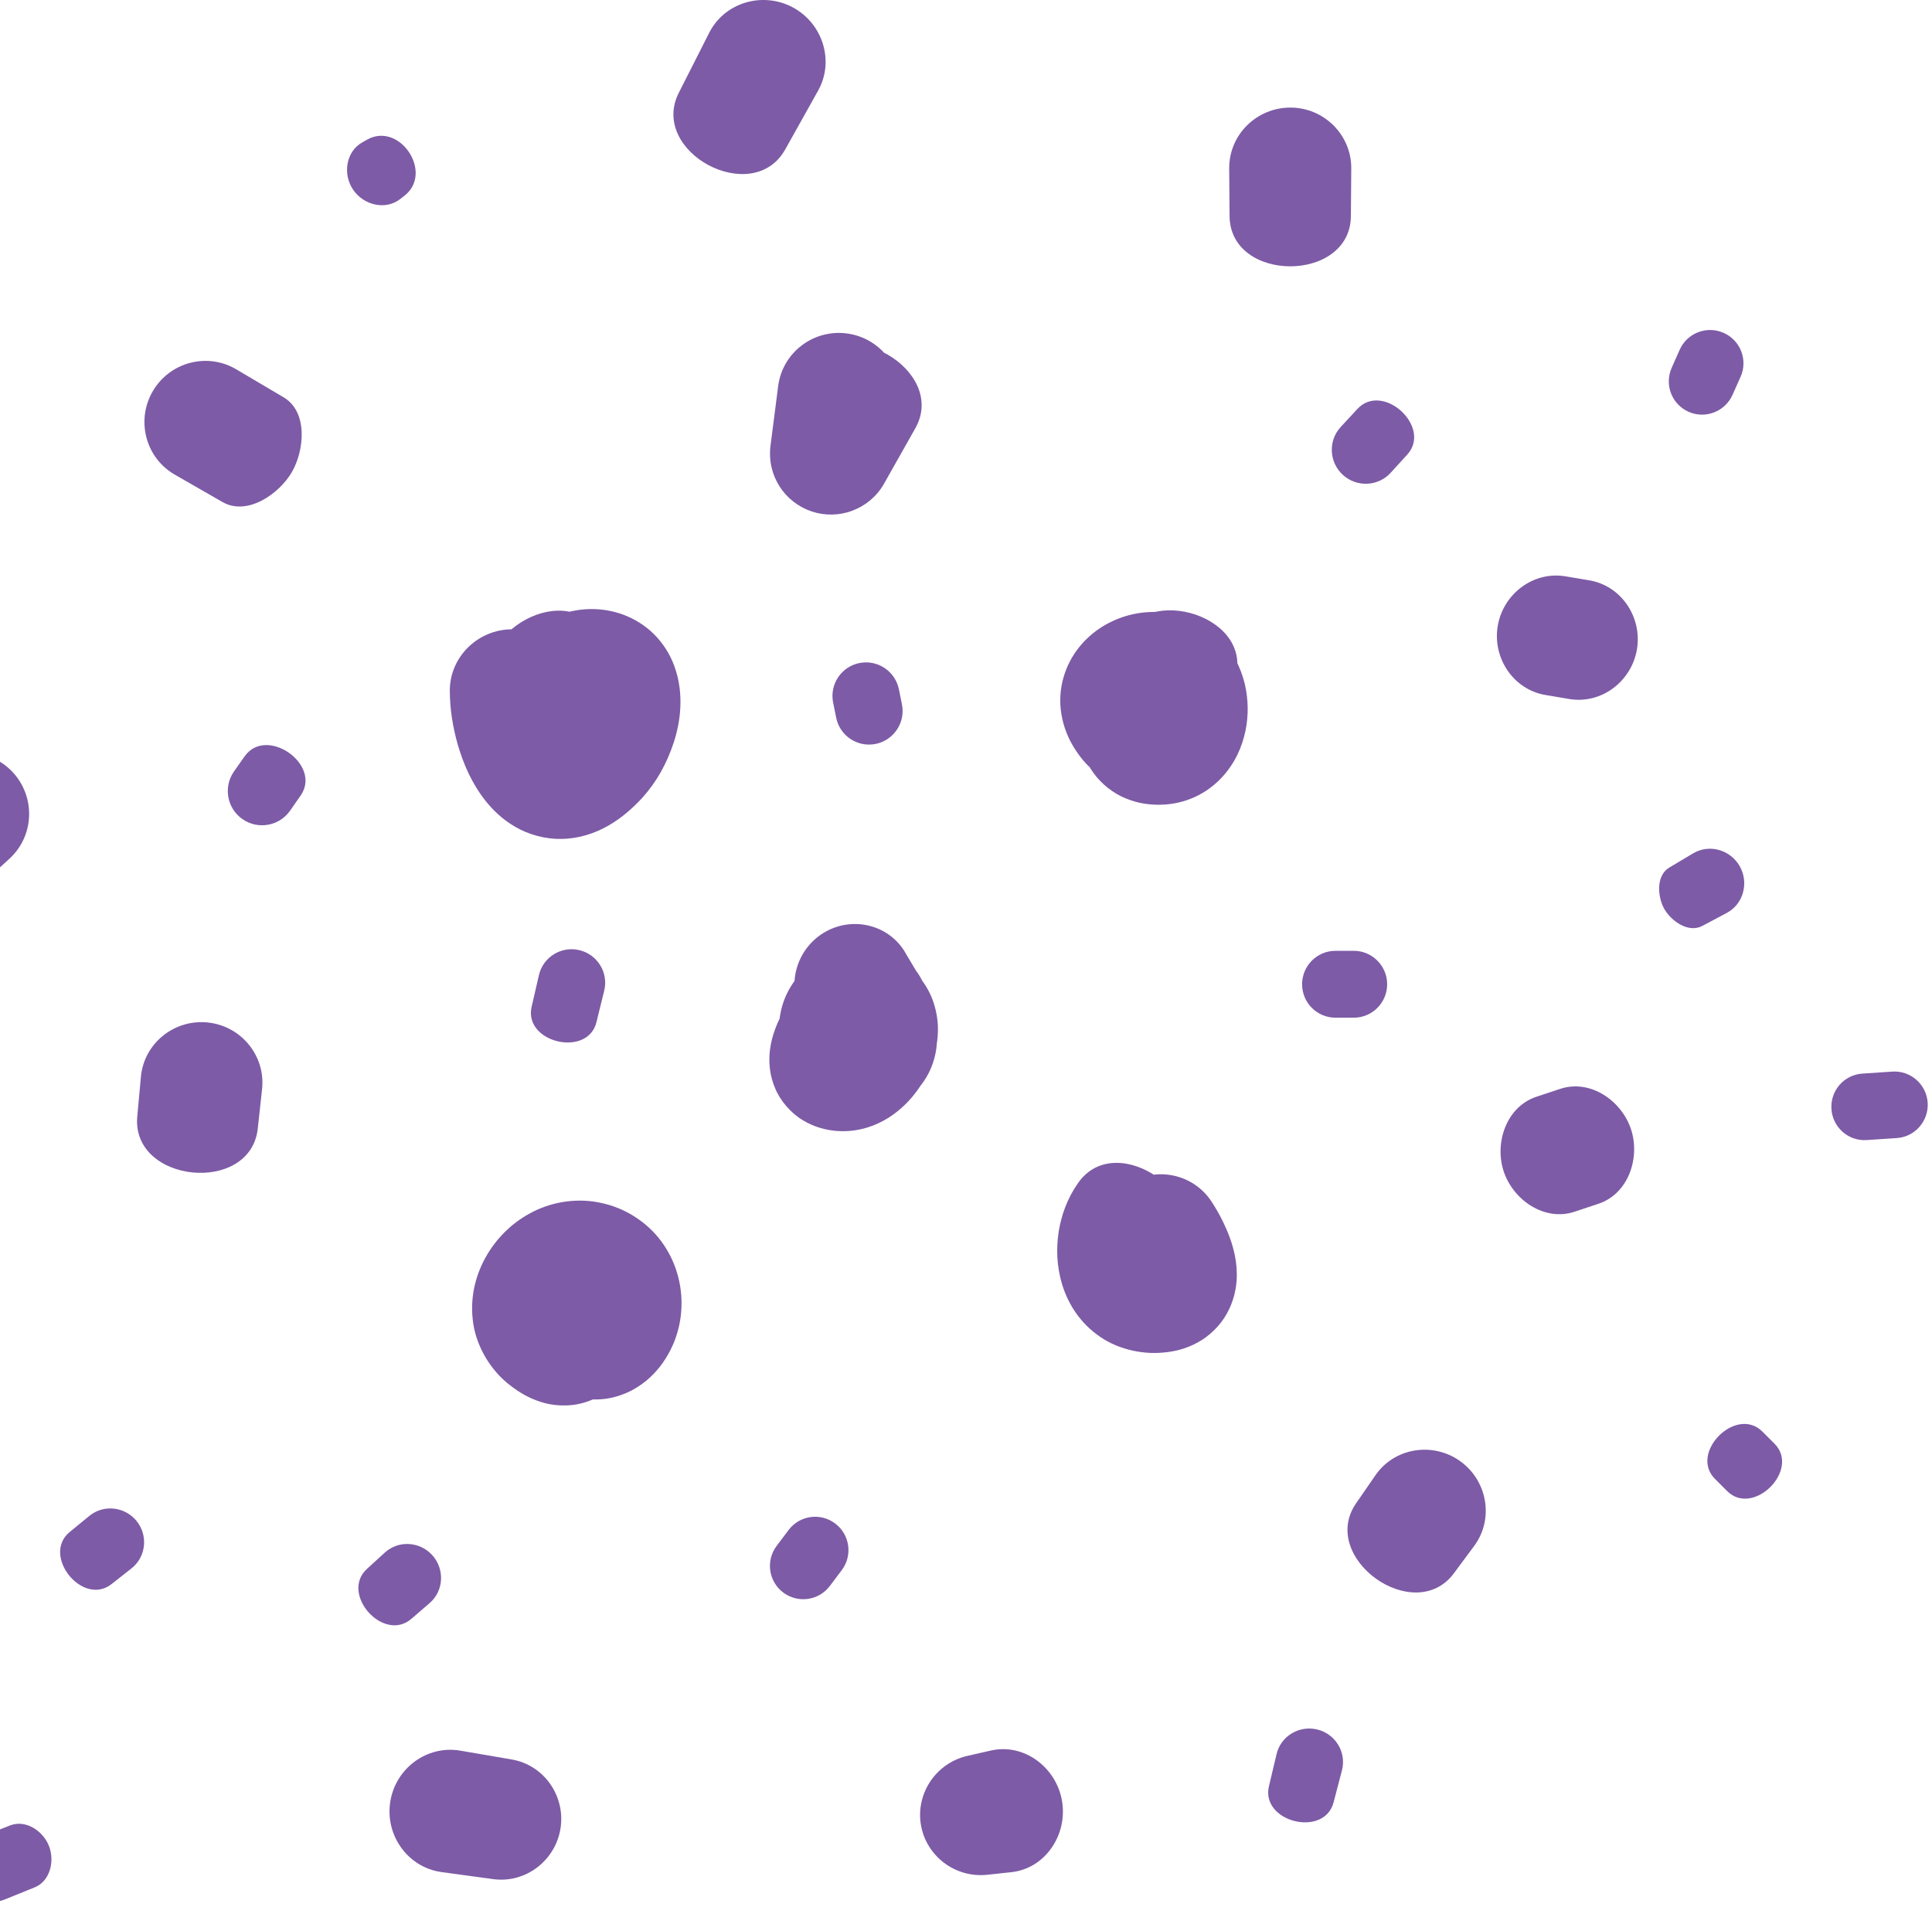 <svg xmlns="http://www.w3.org/2000/svg" width="231" height="228" viewBox="0 0 231 228" fill="none"><path d="M53.782 82.626C53.791 84.794 54.128 86.945 54.765 89.157C55.429 91.352 56.34 93.591 58.075 95.795C58.951 96.884 60.075 97.99 61.606 98.875C63.12 99.76 65.111 100.362 67.138 100.318C69.164 100.3 71.094 99.663 72.669 98.769C74.262 97.866 75.581 96.715 76.794 95.406C78.537 93.459 79.714 91.326 80.555 88.794C80.962 87.529 81.263 86.166 81.342 84.643C81.413 83.13 81.281 81.431 80.617 79.625C80.104 78.209 79.245 76.873 78.174 75.82C77.103 74.757 75.828 73.996 74.563 73.518C71.987 72.572 69.474 72.678 67.209 73.394C65.43 74.005 64.607 74.696 63.801 75.324C63.031 75.961 62.394 76.607 61.792 77.298C60.606 78.678 59.553 80.192 58.659 81.935C58.207 82.811 57.8 83.741 57.482 84.838C57.172 85.945 56.898 87.21 57.03 88.954C57.11 89.812 57.322 90.803 57.782 91.839C58.243 92.874 58.987 93.936 59.934 94.76C60.872 95.583 61.969 96.158 62.978 96.485C63.995 96.822 64.943 96.946 65.801 96.963C67.385 97.007 69.271 96.786 71.191 95.733C73.112 94.715 74.669 92.733 75.28 90.963C75.935 89.166 75.953 87.67 75.864 86.431C75.758 85.192 75.51 84.165 75.227 83.219C74.66 81.351 73.917 79.802 73.245 78.501C72.572 77.209 71.944 76.191 71.617 75.651C67.386 68.898 55.163 76.519 59.367 83.289C59.57 83.617 60.004 84.334 60.42 85.148C60.845 85.953 61.243 86.891 61.376 87.387C61.412 87.511 61.438 87.6 61.438 87.635C61.447 87.653 61.438 87.644 61.447 87.653C61.438 87.644 61.438 87.617 61.429 87.573C61.429 87.405 61.367 86.874 61.712 85.9C62.013 84.944 63.04 83.626 64.155 83.059C65.261 82.457 66.049 82.475 66.208 82.475C66.483 82.484 66.926 82.519 67.527 82.714C68.112 82.909 68.855 83.28 69.519 83.865C70.183 84.44 70.713 85.201 71.023 85.891C71.332 86.591 71.448 87.201 71.492 87.653C71.554 88.555 71.421 88.865 71.412 88.927C71.421 88.918 71.43 88.892 71.448 88.856C71.474 88.794 71.519 88.688 71.581 88.564C71.838 88.069 72.369 87.307 72.758 86.874C72.856 86.768 72.935 86.679 72.997 86.617C73.023 86.591 73.05 86.573 73.059 86.555C73.068 86.555 73.076 86.546 73.076 86.546C73.076 86.546 73.076 86.546 73.068 86.555C72.997 86.573 72.855 86.838 71.642 87.272C71.111 87.431 70.43 87.529 69.43 87.175C68.943 86.989 68.394 86.67 67.925 86.21C67.456 85.75 67.093 85.166 66.916 84.661C66.73 84.148 66.758 83.891 66.749 83.882C66.749 83.882 66.749 83.882 66.749 83.9C66.74 83.918 66.739 83.953 66.731 83.989C66.713 84.059 66.687 84.174 66.642 84.298C66.51 84.794 66.032 85.52 66.014 85.484C65.802 85.714 65.633 85.865 65.536 85.936C65.492 85.98 65.465 85.998 65.457 86.007C65.457 85.998 65.448 86.007 65.457 85.998C65.457 85.998 65.473 85.989 65.491 85.98C65.606 85.9 66.164 85.652 66.925 85.644C67.686 85.617 68.501 85.883 68.943 86.148C69.403 86.414 69.554 86.617 69.563 86.626C69.554 86.617 69.536 86.582 69.492 86.511C69.448 86.431 69.385 86.316 69.315 86.174C69.182 85.882 69.031 85.484 68.908 85.042C68.642 84.174 68.519 83.121 68.527 82.626C68.642 78.554 65.306 75.253 61.234 75.253C57.154 75.253 53.756 78.554 53.782 82.626Z" fill="#7D5BA6"></path><path d="M130.32 79.422C130.151 79.926 129.842 80.802 129.55 81.882C129.259 82.971 128.966 84.254 128.896 85.918C128.868 86.75 128.904 87.697 129.143 88.803C129.382 89.901 129.842 91.202 130.771 92.467C131.683 93.733 133.099 94.866 134.585 95.468C136.082 96.096 137.542 96.264 138.816 96.229C140.189 96.202 141.595 95.884 142.853 95.308C144.109 94.742 145.179 93.928 146.021 93.043C147.711 91.246 148.516 89.263 148.916 87.396C149.296 85.511 149.269 83.661 148.827 81.758C148.357 79.882 147.445 77.846 145.561 76.094C143.463 74.165 140.79 73.253 138.401 73.182C135.994 73.111 133.771 73.722 131.789 74.944C129.842 76.165 127.984 78.147 127.161 80.997C126.753 82.395 126.655 83.962 126.912 85.44C127.161 86.936 127.727 88.317 128.471 89.494C129.275 90.741 130.312 92.105 132.302 93.211C133.284 93.751 134.523 94.149 135.799 94.229C137.064 94.317 138.32 94.087 139.321 93.707C141.356 92.919 142.463 91.795 143.269 90.883C144.065 89.945 144.586 89.086 145.03 88.263C145.906 86.635 146.463 85.113 146.897 83.794C147.33 82.493 147.623 81.413 147.747 80.918C149.764 73.209 135.835 69.536 133.798 77.245C133.701 77.599 133.488 78.369 133.205 79.218C132.922 80.059 132.54 80.989 132.311 81.395C132.257 81.502 132.214 81.564 132.206 81.573C132.206 81.573 132.206 81.573 132.214 81.555C132.232 81.537 132.257 81.502 132.302 81.449C132.489 81.263 132.931 80.679 134.285 80.139C134.94 79.891 135.842 79.714 136.762 79.785C137.674 79.838 138.55 80.13 139.171 80.466C140.427 81.183 140.71 81.785 140.755 81.803C140.895 82.024 141.109 82.466 141.207 83.068C141.313 83.652 141.277 84.369 141.092 84.989C140.72 86.272 139.976 86.945 139.472 87.263C138.932 87.582 138.488 87.706 137.861 87.697C137.259 87.697 136.375 87.405 135.746 86.812C134.94 86.06 134.763 85.449 134.683 85.157C134.613 84.829 134.613 84.714 134.657 84.44C134.719 84.183 134.834 83.697 135.471 82.997C135.79 82.661 136.258 82.298 136.807 82.05C137.355 81.794 137.976 81.661 138.463 81.652C138.754 81.652 139.409 81.679 140.25 82.024C141.082 82.36 142.002 83.077 142.542 83.838C143.1 84.599 143.312 85.29 143.41 85.714C143.497 86.148 143.49 86.352 143.49 86.422C143.49 86.449 143.49 86.449 143.49 86.422C143.499 86.396 143.497 86.343 143.516 86.272C143.542 86.139 143.586 85.936 143.648 85.706C143.773 85.254 143.95 84.741 144.126 84.254C145.472 80.448 143.446 76.271 139.63 74.935C135.825 73.607 131.638 75.607 130.32 79.422Z" fill="#7D5BA6"></path><path d="M61.906 151.385C61.853 151.667 61.694 152.358 61.526 153.226C61.366 154.102 61.189 155.173 61.154 156.5C61.145 157.818 61.234 159.465 62.066 161.421C62.482 162.386 63.109 163.403 63.968 164.298C64.818 165.191 65.88 165.943 66.986 166.439C68.845 167.325 71.305 167.625 73.403 167.076C75.518 166.545 77.102 165.395 78.191 164.253C79.297 163.084 79.996 161.881 80.519 160.677C81.023 159.457 81.341 158.217 81.448 156.846C81.669 154.066 80.97 151.208 79.341 148.827C77.739 146.455 75.155 144.641 72.27 143.941C69.234 143.162 66.145 143.684 63.773 144.879C61.375 146.083 59.534 147.879 58.242 150.039C56.968 152.207 56.188 154.863 56.525 157.818C56.826 160.766 58.552 163.837 61.074 165.722C62.048 166.466 63.154 167.165 64.623 167.633C66.066 168.112 67.977 168.271 69.792 167.74C71.606 167.227 73.066 166.12 73.969 165.067C74.898 163.996 75.403 162.988 75.766 162.085C76.465 160.271 76.642 158.774 76.73 157.367C76.792 155.96 76.731 154.72 76.456 153.332C75.695 149.446 71.916 146.933 68.04 147.72C64.154 148.508 61.623 152.296 62.402 156.181C62.402 156.155 62.392 156.136 62.392 156.128C62.392 156.119 62.392 156.119 62.392 156.128C62.392 156.136 62.402 156.181 62.402 156.234C62.411 156.34 62.411 156.5 62.402 156.642C62.393 156.783 62.375 156.916 62.367 156.961C62.367 156.978 62.358 156.978 62.358 156.978C62.358 156.978 62.358 156.978 62.367 156.961C62.375 156.933 62.392 156.872 62.428 156.765C62.516 156.562 62.676 156.172 63.181 155.588C63.658 155.022 64.606 154.261 65.836 153.925C67.057 153.562 68.296 153.704 68.96 153.934C69.305 154.04 69.544 154.163 69.685 154.244C69.836 154.323 69.889 154.367 69.889 154.367C70.181 154.518 70.792 155.428 70.827 156.146C70.898 156.872 70.721 157.235 70.633 157.394C70.526 157.562 70.465 157.65 70.181 157.809C69.916 157.96 69.27 158.092 68.748 157.943C68.349 157.871 67.721 157.473 67.402 156.987C67.066 156.5 66.995 156.004 67.022 155.739C67.048 155.375 67.101 155.235 67.172 155.039C67.26 154.854 67.367 154.624 67.729 154.234C68.075 153.863 68.783 153.287 69.907 153.004C71.013 152.694 72.359 152.915 73.022 153.251C73.492 153.464 74.04 153.827 74.465 154.287C74.899 154.739 75.208 155.252 75.385 155.65C75.562 156.066 75.624 156.368 75.651 156.553C75.668 156.642 75.668 156.704 75.668 156.738C75.677 156.783 75.678 156.774 75.678 156.783C75.678 156.748 75.704 156.402 75.801 155.943C75.89 155.473 76.022 154.916 76.173 154.181C76.96 150.243 74.341 146.41 70.403 145.64C66.455 144.871 62.614 147.437 61.906 151.385Z" fill="#7D5BA6"></path><path d="M128.915 141.445C127.597 143.322 126.907 145.295 126.58 147.287C126.278 149.278 126.34 151.34 126.959 153.474C127.571 155.57 128.845 157.862 131.111 159.554C133.341 161.27 136.396 162.005 139.104 161.74C140.36 161.633 141.766 161.323 143.182 160.545C144.598 159.792 145.918 158.491 146.688 157.084C147.475 155.677 147.768 154.288 147.857 153.136C147.927 151.986 147.821 151.031 147.661 150.198C147.325 148.544 146.803 147.313 146.307 146.26C145.803 145.198 145.299 144.366 144.855 143.684C142.661 140.34 138.165 139.419 134.819 141.613C131.473 143.809 130.544 148.295 132.748 151.633C132.846 151.773 133.075 152.163 133.226 152.49C133.305 152.66 133.368 152.818 133.394 152.907C133.413 152.96 133.421 152.996 133.43 153.004C133.421 152.996 133.42 152.996 133.411 152.942C133.394 152.845 133.341 152.596 133.377 152.11C133.411 151.623 133.545 150.836 134.04 149.96C134.509 149.075 135.395 148.234 136.192 147.809C136.997 147.375 137.625 147.287 137.89 147.26C138.058 147.198 139.111 147.33 139.836 147.915C140.599 148.482 140.865 149.127 140.935 149.358C141.005 149.624 140.971 149.588 140.988 149.579C140.979 149.588 140.988 149.579 140.971 149.624C140.952 149.677 140.918 149.773 140.803 149.932C145.423 143.312 133.562 134.852 128.915 141.445Z" fill="#7D5BA6"></path><path d="M98.663 115.23C97.725 116.151 96.787 117.063 95.84 117.983C95.627 118.186 95.53 118.292 95.389 118.46C94.813 119.133 94.38 119.752 93.875 120.585C93.388 121.417 92.885 122.373 92.451 123.736C92.247 124.425 92.052 125.231 91.999 126.275C91.955 127.302 92.044 128.639 92.672 130.125C93.274 131.604 94.548 133.099 95.964 133.941C97.389 134.817 98.778 135.125 99.929 135.232C102.522 135.463 104.726 134.621 106.274 133.639C107.849 132.621 108.957 131.426 109.85 130.152C110.735 128.86 111.399 127.461 111.806 125.833C112.186 124.223 112.382 122.284 111.655 119.992C111.027 118 109.647 116.168 107.947 115.043C106.248 113.902 104.337 113.407 102.496 113.442C100.646 113.478 98.805 114.035 97.186 115.168C95.566 116.283 94.23 118.053 93.601 120.045C92.982 122.01 93.061 123.709 93.371 125.214C93.698 126.719 94.291 128.09 95.247 129.408C96.212 130.692 97.61 132.019 99.734 132.799C100.788 133.179 102 133.382 103.212 133.32C104.433 133.267 105.629 132.958 106.656 132.48C108.045 131.86 109.478 130.745 110.443 129.319C111.425 127.903 111.868 126.328 111.992 125.046C112.214 122.435 111.612 120.753 111.106 119.346C110.558 117.947 109.948 116.841 109.435 115.93C108.921 115.043 108.461 114.31 108.399 114.195C106.558 110.69 102.168 109.477 98.708 111.416C95.256 113.354 93.937 117.771 95.894 121.213C96.301 121.929 96.645 122.461 96.982 123.062C97.309 123.638 97.593 124.213 97.699 124.497C97.725 124.567 97.734 124.612 97.743 124.629C97.743 124.621 97.743 124.638 97.743 124.629C97.734 124.621 97.735 124.603 97.726 124.567C97.708 124.453 97.637 124.142 97.699 123.549C97.752 122.965 97.982 122.044 98.584 121.187C99.159 120.311 100.044 119.665 100.663 119.399C101.159 119.168 101.841 118.974 102.558 118.947C103.284 118.904 104.018 119.036 104.62 119.257C105.859 119.708 106.488 120.381 106.841 120.849C107.196 121.355 107.355 121.727 107.47 122.231C107.567 122.726 107.647 123.398 107.32 124.487C107.037 125.426 106.319 126.408 105.46 126.983C104.603 127.585 103.673 127.86 102.744 127.878C101.815 127.895 100.805 127.648 99.876 127.027C98.947 126.426 98.195 125.382 97.912 124.461C97.558 123.275 97.717 122.647 97.77 122.354C97.85 122.063 97.884 122.018 97.938 121.921C97.999 121.842 98.088 121.691 98.522 121.399C98.938 121.125 99.903 120.673 101.248 120.796C101.707 120.841 102.558 120.983 103.576 121.602C104.593 122.186 105.585 123.355 106.018 124.444C106.478 125.541 106.514 126.426 106.495 126.974C106.461 127.541 106.372 127.824 106.329 127.992C106.222 128.303 106.257 128.16 106.346 128.037C106.38 127.975 106.425 127.903 106.452 127.878C106.461 127.869 106.461 127.86 106.469 127.85C106.469 127.85 106.469 127.85 106.469 127.86C106.461 127.86 106.444 127.886 106.39 127.948C106.24 128.107 106.089 128.267 105.938 128.426C106.886 127.514 107.832 126.602 108.779 125.692C111.674 122.903 111.744 118.292 108.948 115.407C106.159 112.513 101.548 112.433 98.663 115.23Z" fill="#7D5BA6"></path><path d="M96.846 44.019C95.572 46.223 94.297 48.418 93.023 50.622C97.545 52.153 102.068 53.675 106.582 55.206C106.91 52.843 107.236 50.48 107.563 48.108C108.122 44.099 105.281 40.408 101.272 39.877C97.263 39.337 93.554 42.161 93.041 46.17C92.731 48.542 92.43 50.905 92.129 53.277C91.899 55.082 92.323 56.79 93.217 58.18C94.102 59.569 95.484 60.64 97.059 61.163C98.626 61.685 100.369 61.658 101.917 61.065C103.466 60.49 104.829 59.375 105.688 57.861C106.936 55.649 108.192 53.427 109.44 51.215C113.379 44.24 100.856 37.081 96.846 44.019Z" fill="#7D5BA6"></path><path d="M30.82 134.959C30.988 133.383 31.157 131.808 31.334 130.233C31.767 126.232 28.811 122.665 24.811 122.267C20.81 121.869 17.208 124.78 16.846 128.781C16.704 130.365 16.563 131.94 16.413 133.515C15.687 141.481 29.944 142.906 30.82 134.959Z" fill="#7D5BA6"></path><path d="M61.172 210.399C59.127 210.044 57.075 209.7 55.03 209.345C51.03 208.664 47.268 211.479 46.658 215.488C46.038 219.496 48.781 223.32 52.799 223.869C54.853 224.143 56.916 224.426 58.969 224.709C62.872 225.241 66.429 222.462 67.022 218.62C67.615 214.78 65.057 211.062 61.172 210.399Z" fill="#7D5BA6"></path><path d="M118.498 209.328C117.568 209.54 116.629 209.753 115.691 209.965C111.903 210.824 109.486 214.47 110.107 218.206C110.734 221.941 114.195 224.605 118.055 224.188C119.01 224.082 119.975 223.984 120.922 223.878C124.976 223.446 127.657 219.409 126.985 215.391C126.321 211.373 122.471 208.435 118.498 209.328Z" fill="#7D5BA6"></path><path d="M188.272 144.898C189.218 144.588 190.166 144.269 191.113 143.95C194.716 142.755 196.14 138.437 195.007 135.021C193.866 131.604 190.13 129.011 186.529 130.214C185.582 130.524 184.635 130.843 183.697 131.153C180.094 132.357 178.661 136.675 179.794 140.091C180.935 143.508 184.67 146.101 188.272 144.898Z" fill="#7D5BA6"></path><path d="M164.457 176.413C163.685 177.529 162.917 178.644 162.146 179.759C157.624 186.299 169.121 194.512 173.847 188.123C174.653 187.034 175.458 185.936 176.273 184.847C178.652 181.626 177.838 177.051 174.581 174.723C171.315 172.395 166.731 173.112 164.457 176.413Z" fill="#7D5BA6"></path><path d="M190.006 69.394C189.059 69.235 188.111 69.076 187.165 68.916C183.296 68.279 179.713 71.049 179.076 74.864C178.438 78.678 180.934 82.466 184.801 83.112C185.749 83.272 186.687 83.431 187.635 83.59C191.502 84.236 195.086 81.457 195.723 77.643C196.36 73.828 193.873 70.04 190.006 69.394Z" fill="#7D5BA6"></path><path d="M146.969 20.159C146.986 22.053 147.005 23.947 147.014 25.841C147.075 33.851 161.457 33.851 161.519 25.841C161.536 23.947 161.555 22.053 161.564 20.159C161.6 16.132 158.298 12.857 154.271 12.866C150.235 12.866 146.933 16.132 146.969 20.159Z" fill="#7D5BA6"></path><path d="M84.802 3.91C83.59 6.299 82.378 8.698 81.165 11.087C77.563 18.185 89.988 24.823 93.882 17.876C95.192 15.53 96.503 13.194 97.812 10.848C99.804 7.299 98.37 2.795 94.777 0.874C91.184 -1.038 86.643 0.281 84.802 3.91Z" fill="#7D5BA6"></path><path d="M20.894 56.755C22.797 57.844 24.691 58.941 26.594 60.03C29.586 61.747 33.391 59.039 34.887 56.472C36.383 53.914 36.869 49.259 33.904 47.507C32.01 46.391 30.125 45.276 28.24 44.161C24.77 42.108 20.301 43.303 18.266 46.781C16.239 50.259 17.398 54.746 20.894 56.755Z" fill="#7D5BA6"></path><path d="M-8.788 91.945C-10.833 93.848 -12.877 95.751 -14.912 97.654C-20.789 103.132 -10.983 113.761 -5.053 108.345C-3 106.46 -0.938 104.575 1.125 102.69C4.107 99.964 4.275 95.326 1.54 92.361C-1.203 89.396 -5.841 89.193 -8.788 91.945Z" fill="#7D5BA6"></path><path d="M10.686 181.272C9.908 181.918 9.12 182.556 8.342 183.193C4.925 185.981 9.855 192.15 13.333 189.433C14.13 188.804 14.926 188.185 15.714 187.556C17.466 186.185 17.732 183.636 16.343 181.901C14.953 180.166 12.412 179.865 10.686 181.272Z" fill="#7D5BA6"></path><path d="M94.28 182.972C93.802 183.608 93.334 184.237 92.856 184.866C91.537 186.626 91.89 189.122 93.652 190.441C95.413 191.76 97.909 191.406 99.227 189.645C99.705 189.016 100.175 188.387 100.652 187.751C101.971 185.989 101.608 183.493 99.847 182.175C98.094 180.856 95.599 181.21 94.28 182.972Z" fill="#7D5BA6"></path><path d="M205.057 176.856C205.534 177.343 206.012 177.821 206.499 178.299C209.624 181.432 215.296 175.767 212.164 172.635C211.686 172.157 211.199 171.67 210.721 171.192C207.589 168.058 201.924 173.732 205.057 176.856Z" fill="#7D5BA6"></path><path d="M159.686 121.699C160.403 121.699 161.13 121.699 161.855 121.699C164.059 121.699 165.856 119.912 165.856 117.699C165.856 115.496 164.059 113.699 161.855 113.699C161.13 113.699 160.403 113.699 159.686 113.699C157.473 113.699 155.686 115.496 155.686 117.699C155.686 119.912 157.473 121.699 159.686 121.699Z" fill="#7D5BA6"></path><path d="M202.444 102.043C201.497 102.61 200.55 103.176 199.602 103.734C197.965 104.707 198.187 107.256 198.984 108.681C199.789 110.106 201.851 111.619 203.533 110.726C204.507 110.203 205.489 109.69 206.462 109.168C208.453 108.115 209.126 105.566 208.019 103.601C206.913 101.627 204.392 100.884 202.444 102.043Z" fill="#7D5BA6"></path><path d="M166.279 56.534C166.942 55.809 167.597 55.083 168.261 54.357C171.261 51.056 165.333 45.622 162.297 48.905C161.632 49.622 160.968 50.339 160.305 51.056C158.783 52.702 158.906 55.269 160.552 56.782C162.208 58.295 164.774 58.189 166.279 56.534Z" fill="#7D5BA6"></path><path d="M47.855 23.797C48.032 23.655 48.2 23.523 48.377 23.39C51.864 20.637 47.784 14.531 43.907 16.69C43.721 16.796 43.527 16.903 43.341 17.009C41.376 18.098 40.952 20.779 42.199 22.655C43.447 24.532 46.084 25.187 47.855 23.797Z" fill="#7D5BA6"></path><path d="M64.44 116.595C64.148 117.86 63.856 119.125 63.564 120.39C62.572 124.674 70.263 126.506 71.316 122.231C71.626 120.975 71.936 119.709 72.246 118.453C72.769 116.302 71.423 114.133 69.272 113.621C67.113 113.107 64.945 114.435 64.44 116.595Z" fill="#7D5BA6"></path><path d="M29.247 90.449C28.822 91.042 28.406 91.643 27.981 92.245C26.68 94.095 27.131 96.653 28.981 97.945C30.831 99.246 33.389 98.795 34.681 96.945C35.106 96.343 35.531 95.732 35.946 95.13C38.531 91.431 31.84 86.749 29.247 90.449Z" fill="#7D5BA6"></path><path d="M99.612 84.014C99.736 84.608 99.851 85.209 99.975 85.811C100.408 87.988 102.514 89.395 104.691 88.962C106.859 88.528 108.276 86.413 107.843 84.245C107.718 83.643 107.594 83.032 107.479 82.43C107.037 80.262 104.93 78.855 102.753 79.288C100.585 79.722 99.178 81.837 99.612 84.014Z" fill="#7D5BA6"></path><path d="M46.009 185.662C45.301 186.308 44.593 186.963 43.877 187.609C40.62 190.592 45.85 196.468 49.187 193.583C49.921 192.954 50.648 192.326 51.373 191.697C53.064 190.237 53.188 187.662 51.71 185.998C50.223 184.326 47.656 184.157 46.009 185.662Z" fill="#7D5BA6"></path><path d="M152.635 209.753C152.333 211.037 152.023 212.32 151.723 213.594C150.705 217.878 158.333 219.781 159.449 215.533C159.785 214.258 160.121 212.984 160.449 211.709C161.016 209.55 159.679 207.355 157.521 206.823C155.361 206.285 153.148 207.584 152.635 209.753Z" fill="#7D5BA6"></path><path d="M207.151 47.215C207.478 46.498 207.796 45.781 208.115 45.055C209.009 43.046 208.097 40.692 206.088 39.807C204.079 38.913 201.726 39.816 200.831 41.825C200.514 42.542 200.195 43.268 199.876 43.984C198.981 45.993 199.883 48.348 201.892 49.242C203.901 50.135 206.256 49.224 207.151 47.215Z" fill="#7D5BA6"></path><path d="M223.198 136.331C224.393 136.252 225.597 136.171 226.791 136.092C228.977 135.95 230.624 134.039 230.482 131.853C230.331 129.666 228.446 128.003 226.26 128.144C225.065 128.224 223.862 128.303 222.667 128.383C220.473 128.534 218.826 130.437 218.976 132.623C219.119 134.808 221.003 136.481 223.198 136.331Z" fill="#7D5BA6"></path><path d="M0.571 227.143C1.765 226.665 2.96 226.178 4.155 225.691C6.04 224.922 6.553 222.47 5.845 220.718C5.146 218.966 3.093 217.549 1.199 218.293C-0.005 218.771 -1.209 219.241 -2.403 219.709C-4.466 220.523 -5.457 222.86 -4.633 224.913C-3.819 226.967 -1.483 227.975 0.571 227.143Z" fill="#7D5BA6"></path></svg>